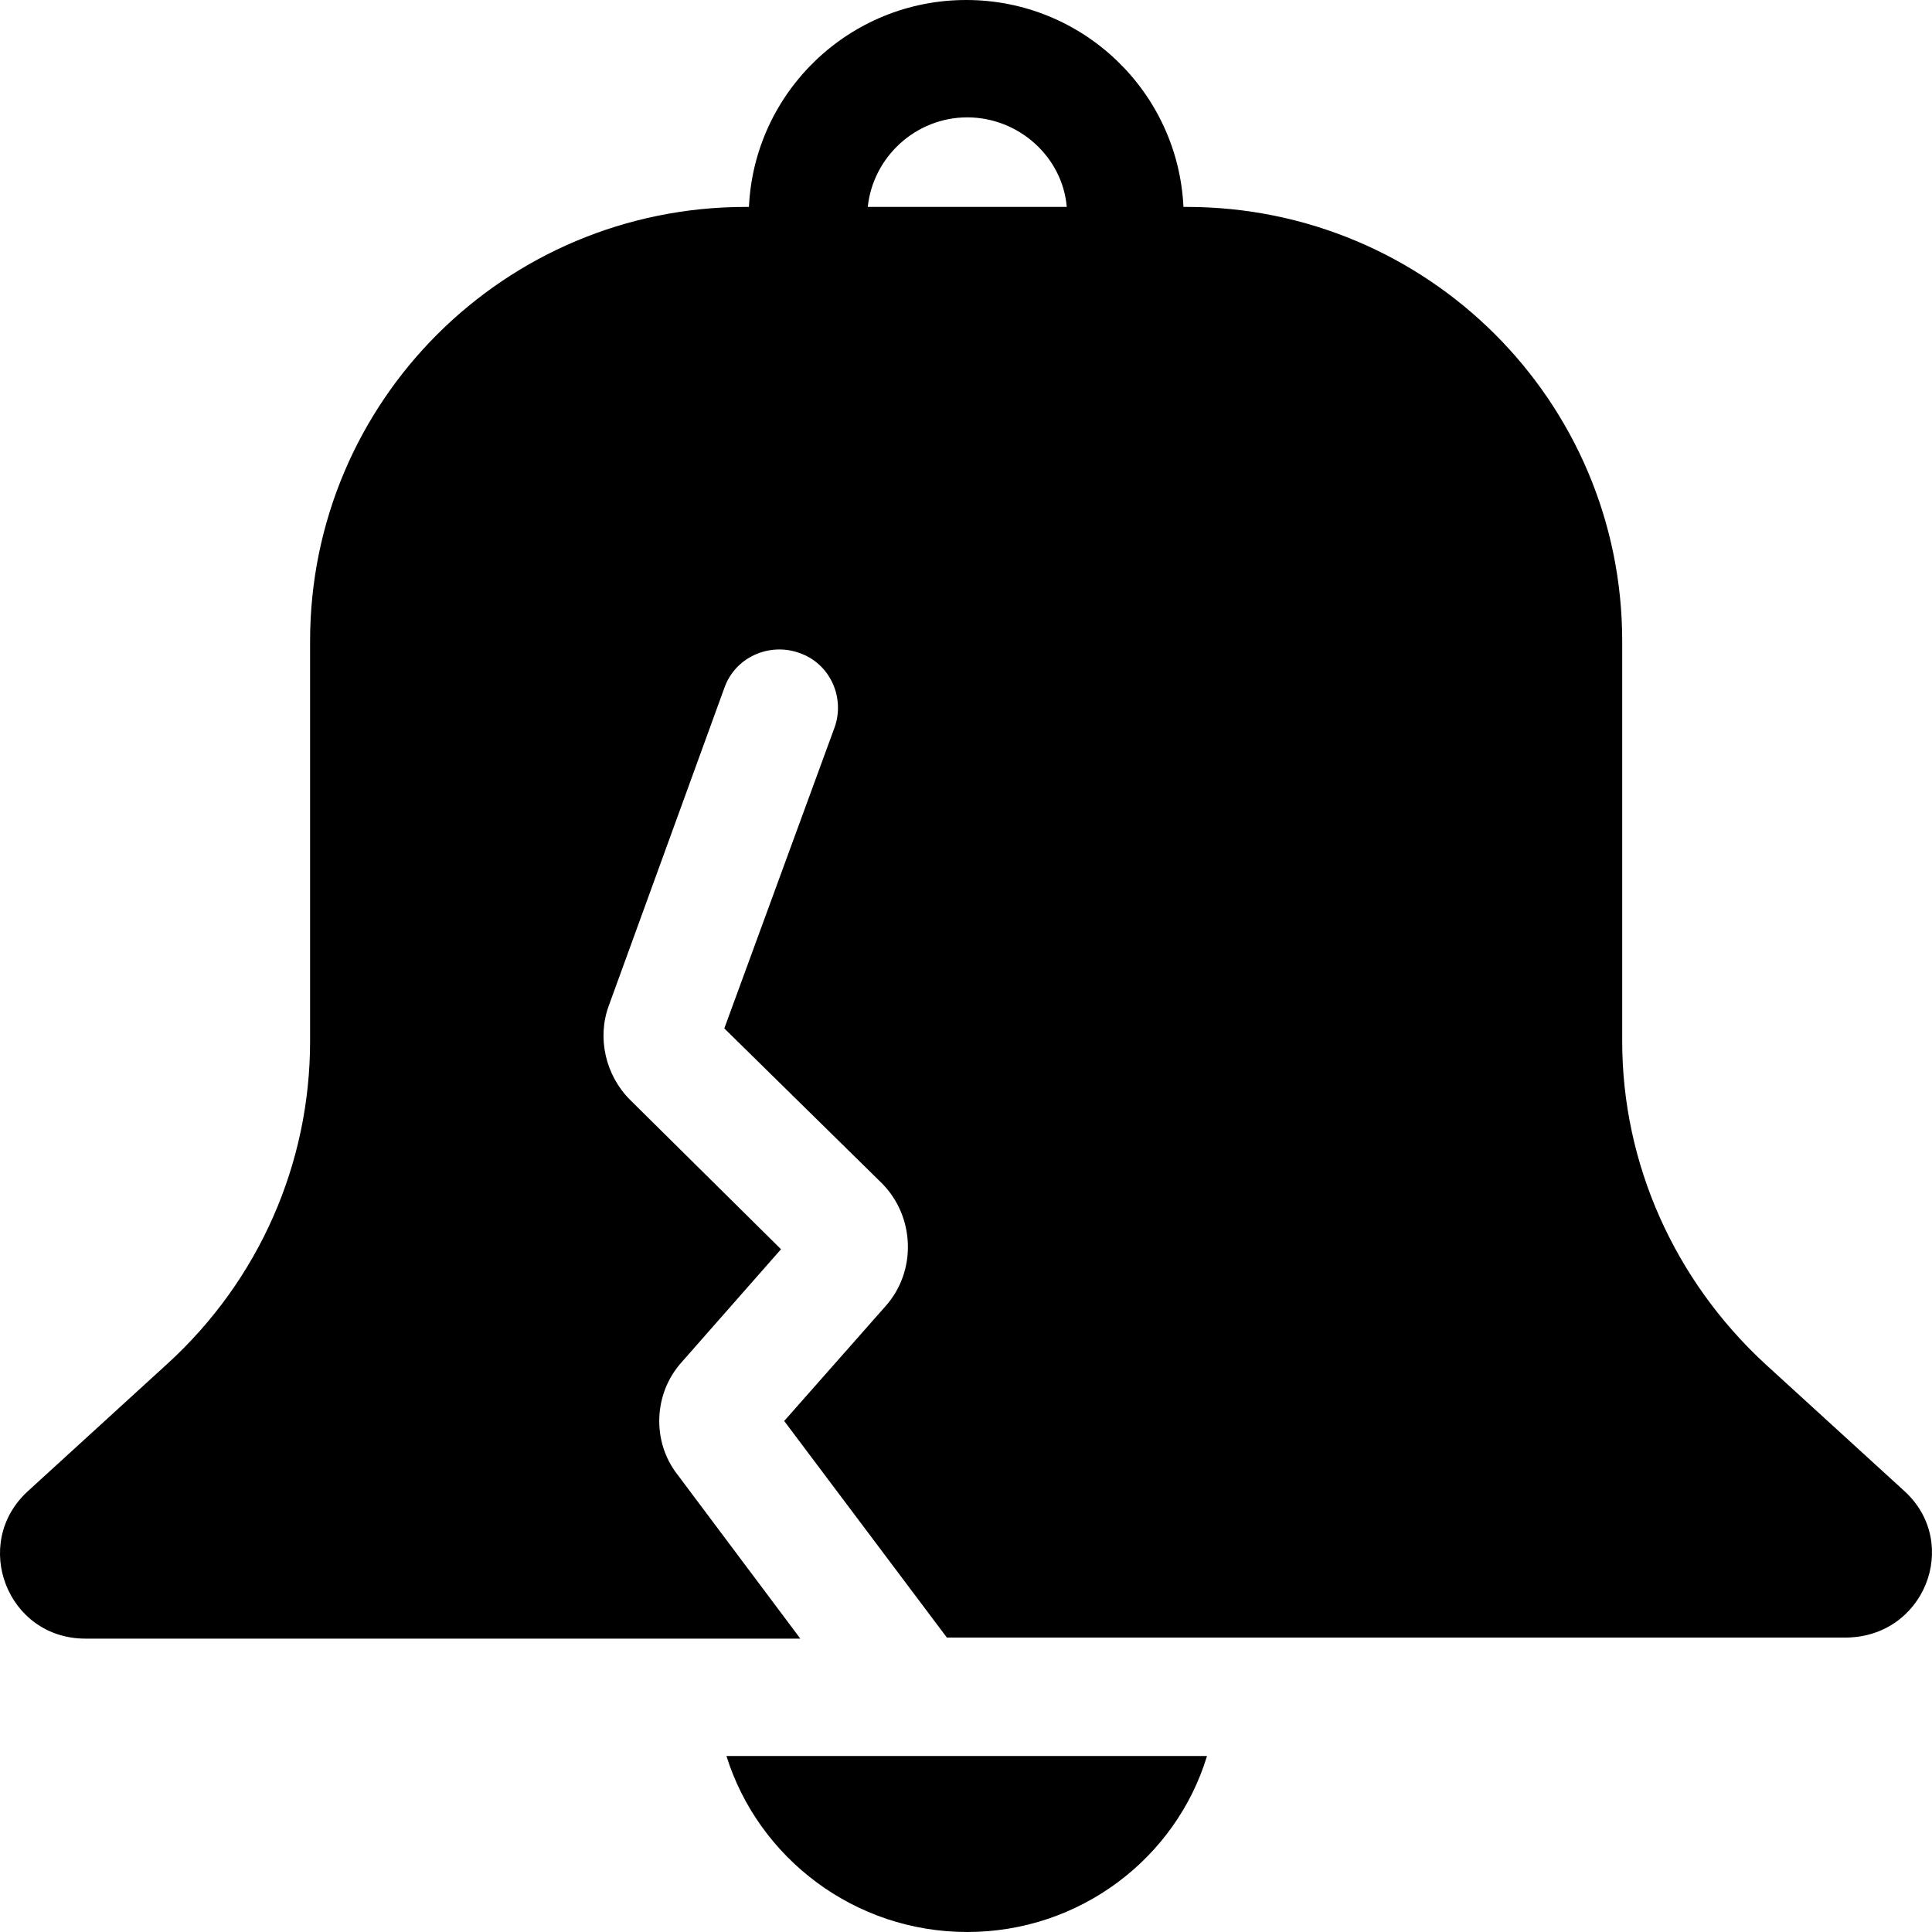 <svg viewBox="0 0 20 20" fill="none" xmlns="http://www.w3.org/2000/svg" width="1000" height="1000">
<path d="M19.718 15.439L18.267 14.114C17.336 13.252 16.793 12.049 16.793 10.779V6.637C16.793 4.152 14.777 2.142 12.284 2.142H12.251C12.195 0.95 11.209 0 10.002 0C8.794 0 7.808 0.95 7.753 2.142H7.72C5.227 2.142 3.21 4.152 3.21 6.637V10.779C3.21 12.049 2.679 13.252 1.737 14.114L0.286 15.439C-0.302 15.98 0.075 16.963 0.884 16.963H8.285L7.011 15.262C6.745 14.92 6.767 14.423 7.055 14.103L8.085 12.932L6.523 11.386C6.268 11.132 6.18 10.745 6.301 10.414L7.498 7.123C7.609 6.803 7.963 6.648 8.274 6.759C8.595 6.869 8.75 7.223 8.639 7.532L7.498 10.646L9.127 12.247C9.47 12.59 9.492 13.153 9.171 13.517L8.118 14.71L9.802 16.952H19.087C19.918 16.963 20.305 15.98 19.718 15.439ZM8.983 2.142C9.038 1.623 9.481 1.215 10.013 1.215C10.545 1.215 10.999 1.623 11.043 2.142H8.983Z" fill="black"/>
<path d="M10.013 20C11.176 20 12.173 19.238 12.495 18.178H7.52C7.852 19.238 8.849 20 10.013 20Z" fill="black"/>
</svg>